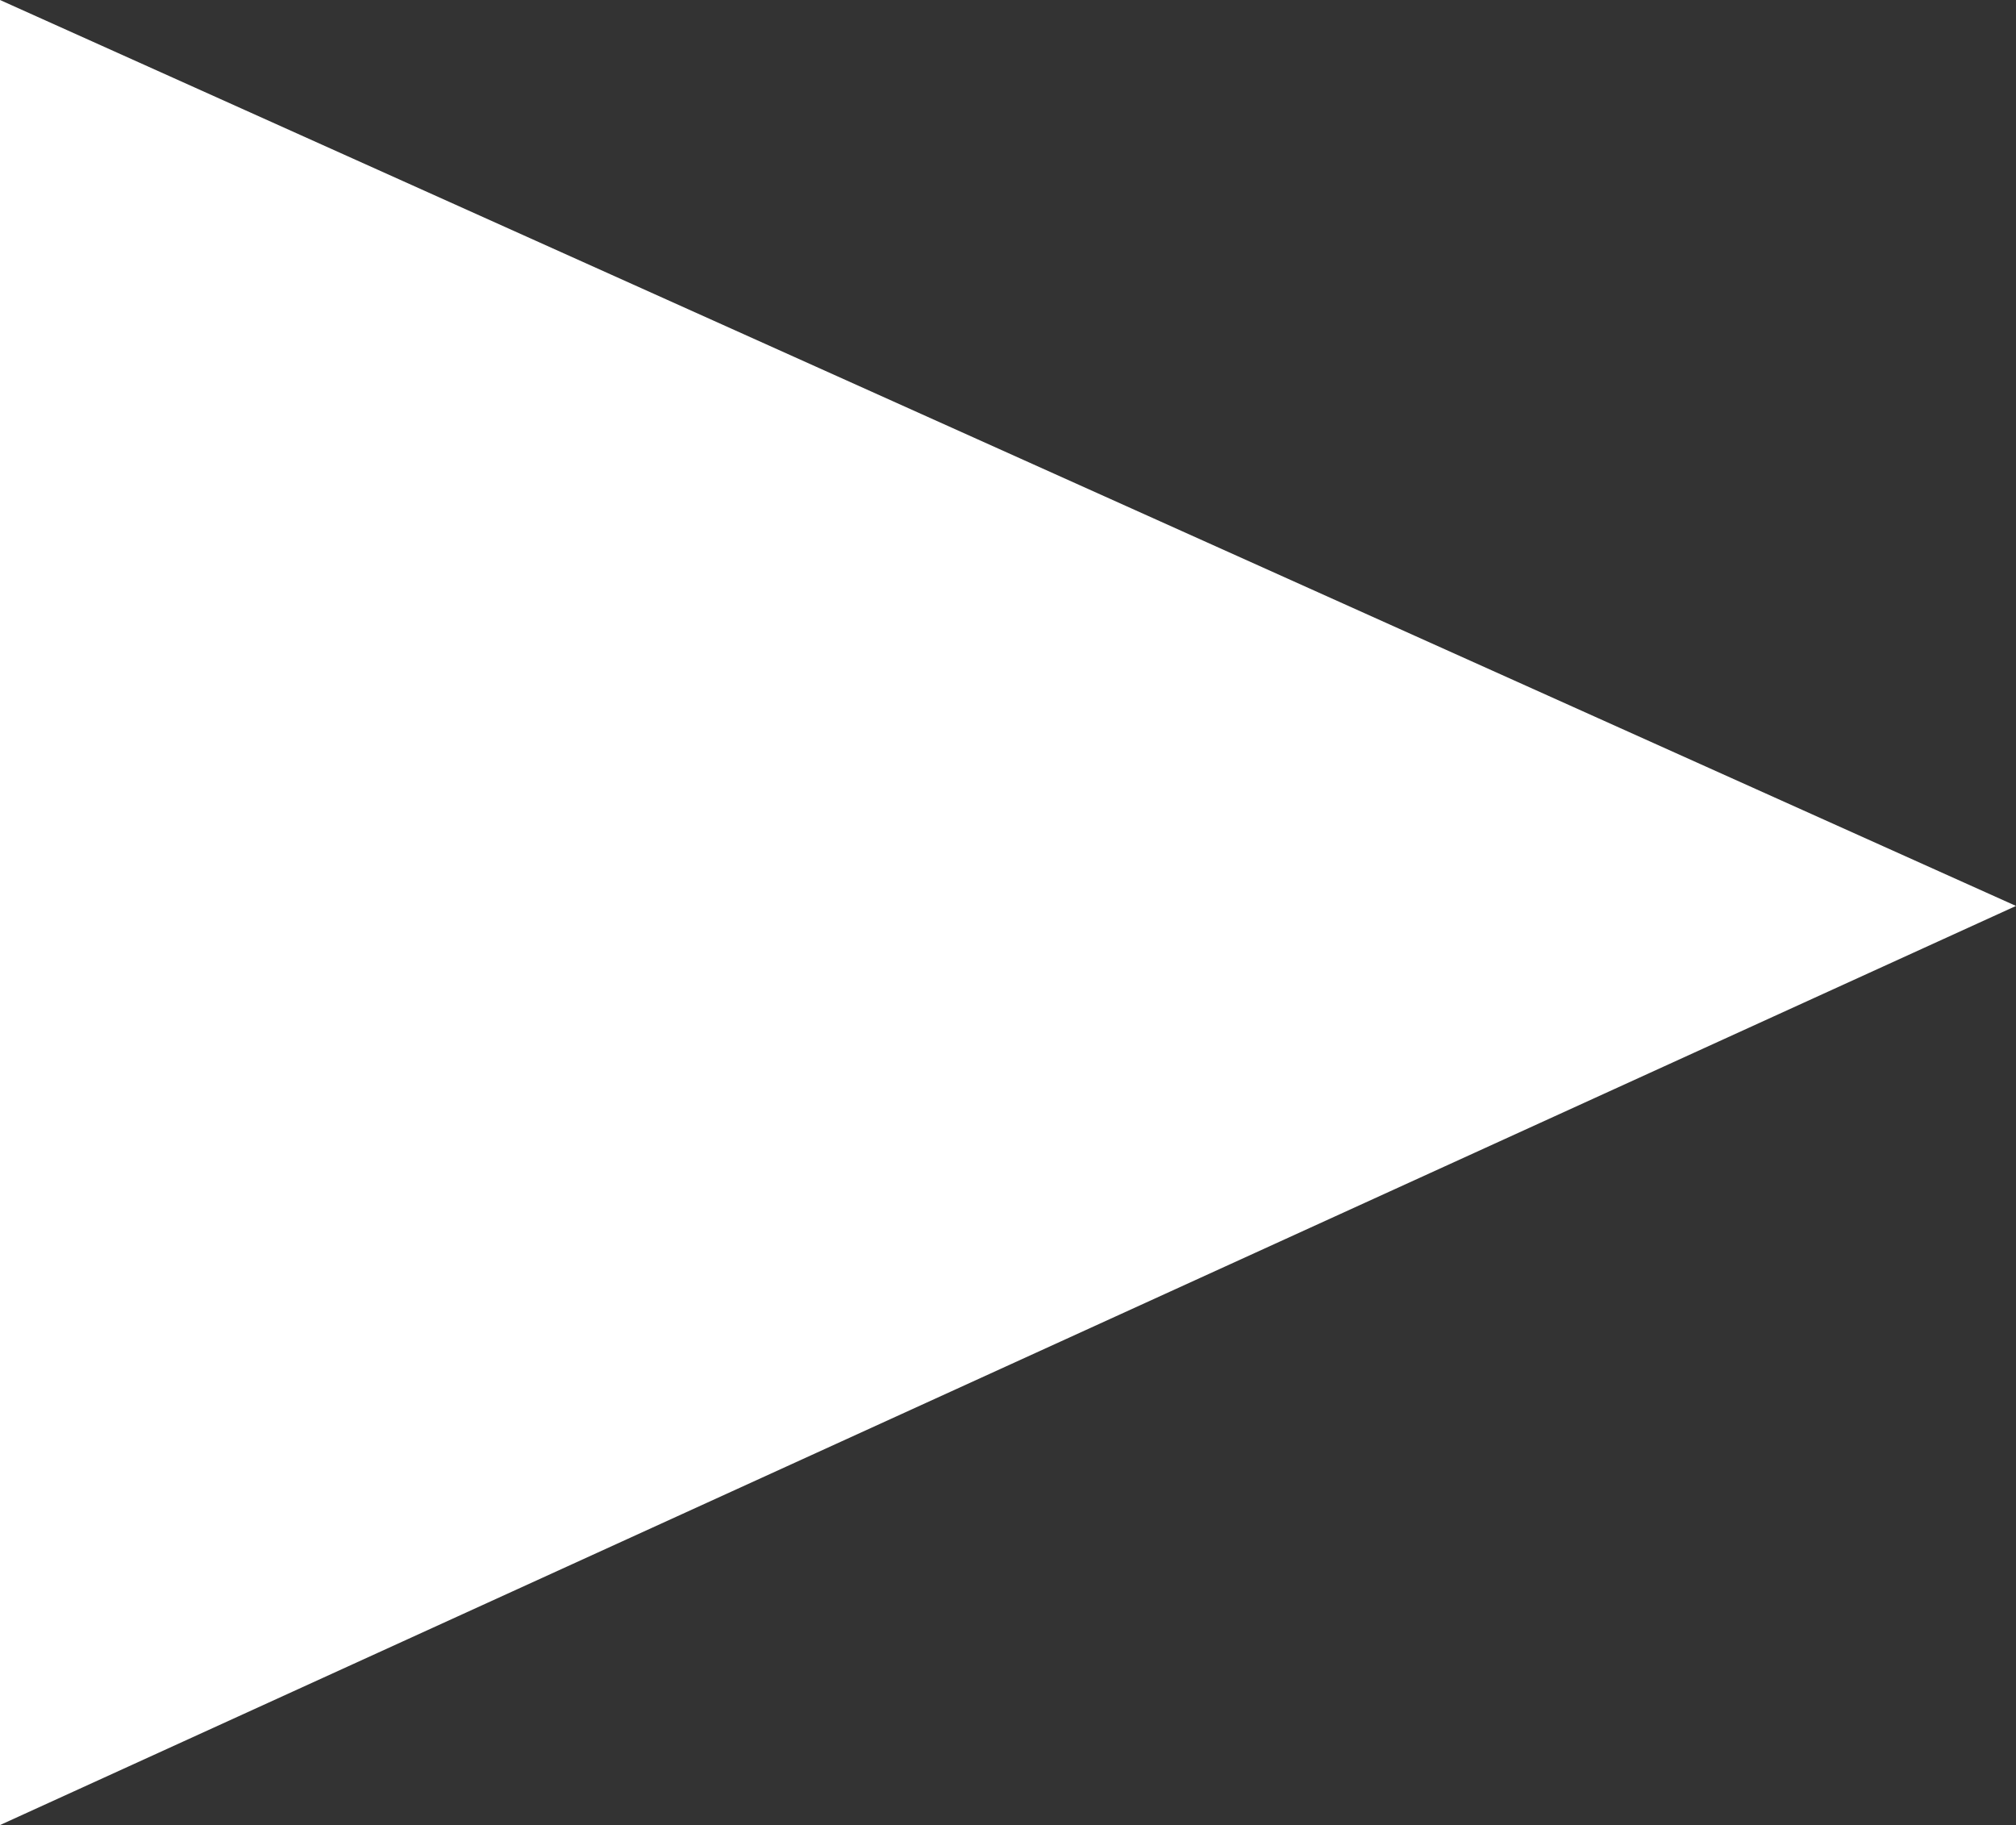 <?xml version="1.0" encoding="UTF-8"?>
<svg data-bbox="0 0 61.2 55.4" viewBox="0 0 61.2 55.4" xmlns="http://www.w3.org/2000/svg" data-type="color">
    <rect x="0" y="0" width="61.2" height="55.4" fill="#333333" stroke="none"/>
    <g>
        <path d="M0 0v55.4l61.2-27.9z" fill="#ffffff" data-color="1"/>
    </g>
</svg>
